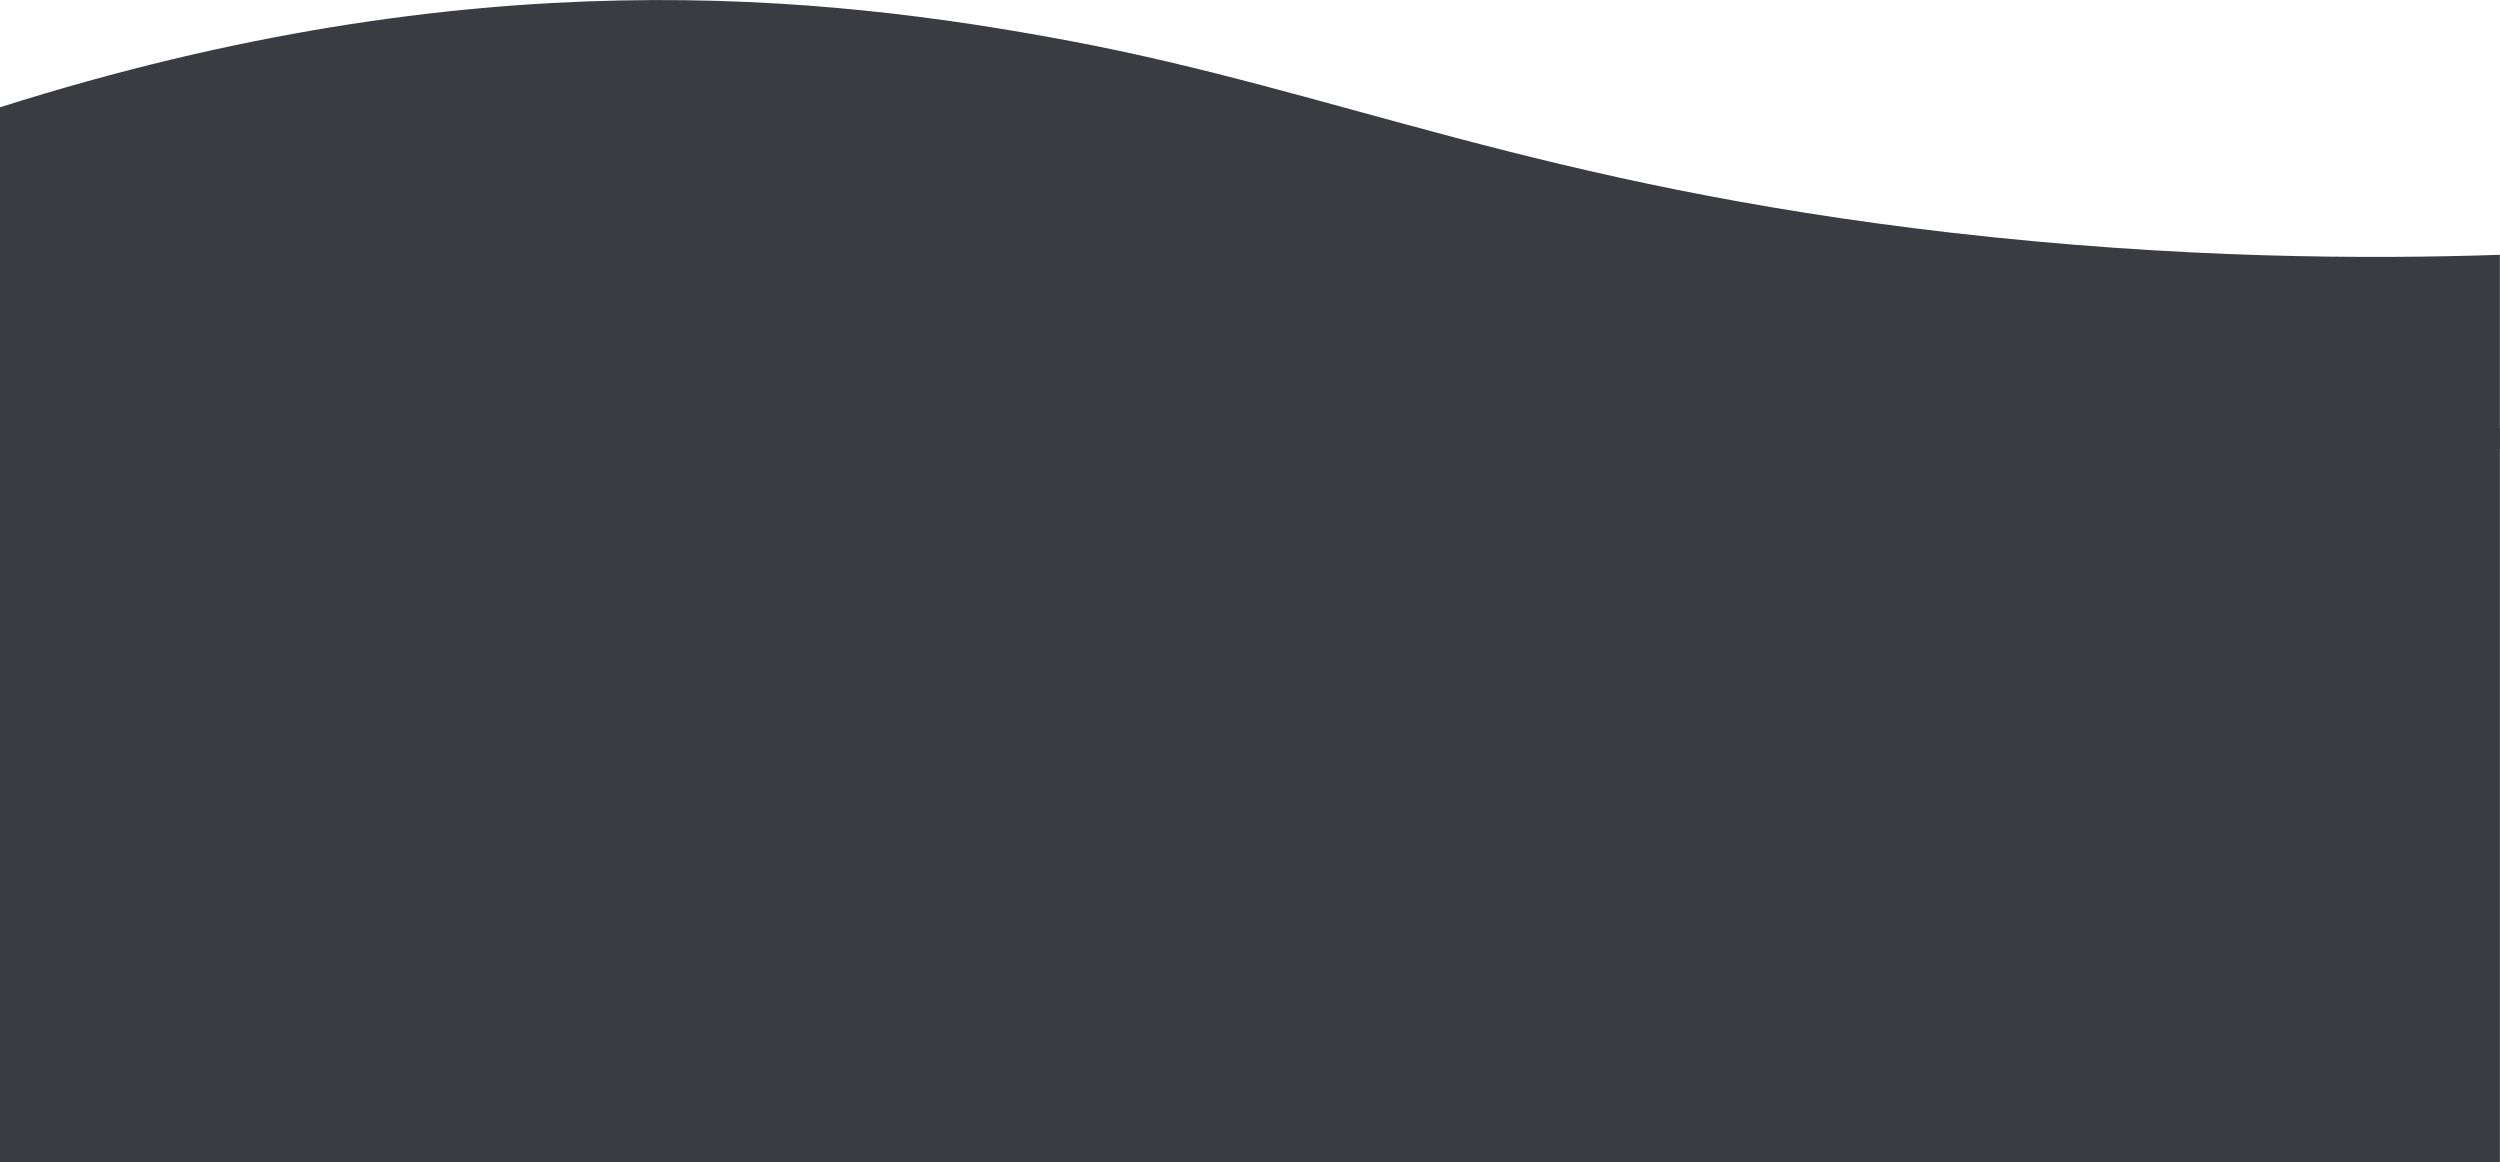 <?xml version="1.0" encoding="utf-8"?>
<!-- Generator: Adobe Illustrator 24.1.3, SVG Export Plug-In . SVG Version: 6.00 Build 0)  -->
<svg version="1.1" id="Layer_1" xmlns="http://www.w3.org/2000/svg" xmlns:xlink="http://www.w3.org/1999/xlink" x="0px" y="0px"
	 viewBox="0 0 1920 892.8" style="enable-background:new 0 0 1920 892.8;" xml:space="preserve">
<style type="text/css">
	.st0{fill:#3A3C42;}
</style>
<rect y="329" class="st0" width="1919.9" height="563.8"/>
<path class="st0" d="M0,82.4C362.8-32.7,632-4.3,822,31.5c205.6,38.7,359.4,110.7,676.5,147.2c175.8,20.2,322.4,20.3,421.4,17V345H0
	V82.4z"/>
</svg>
